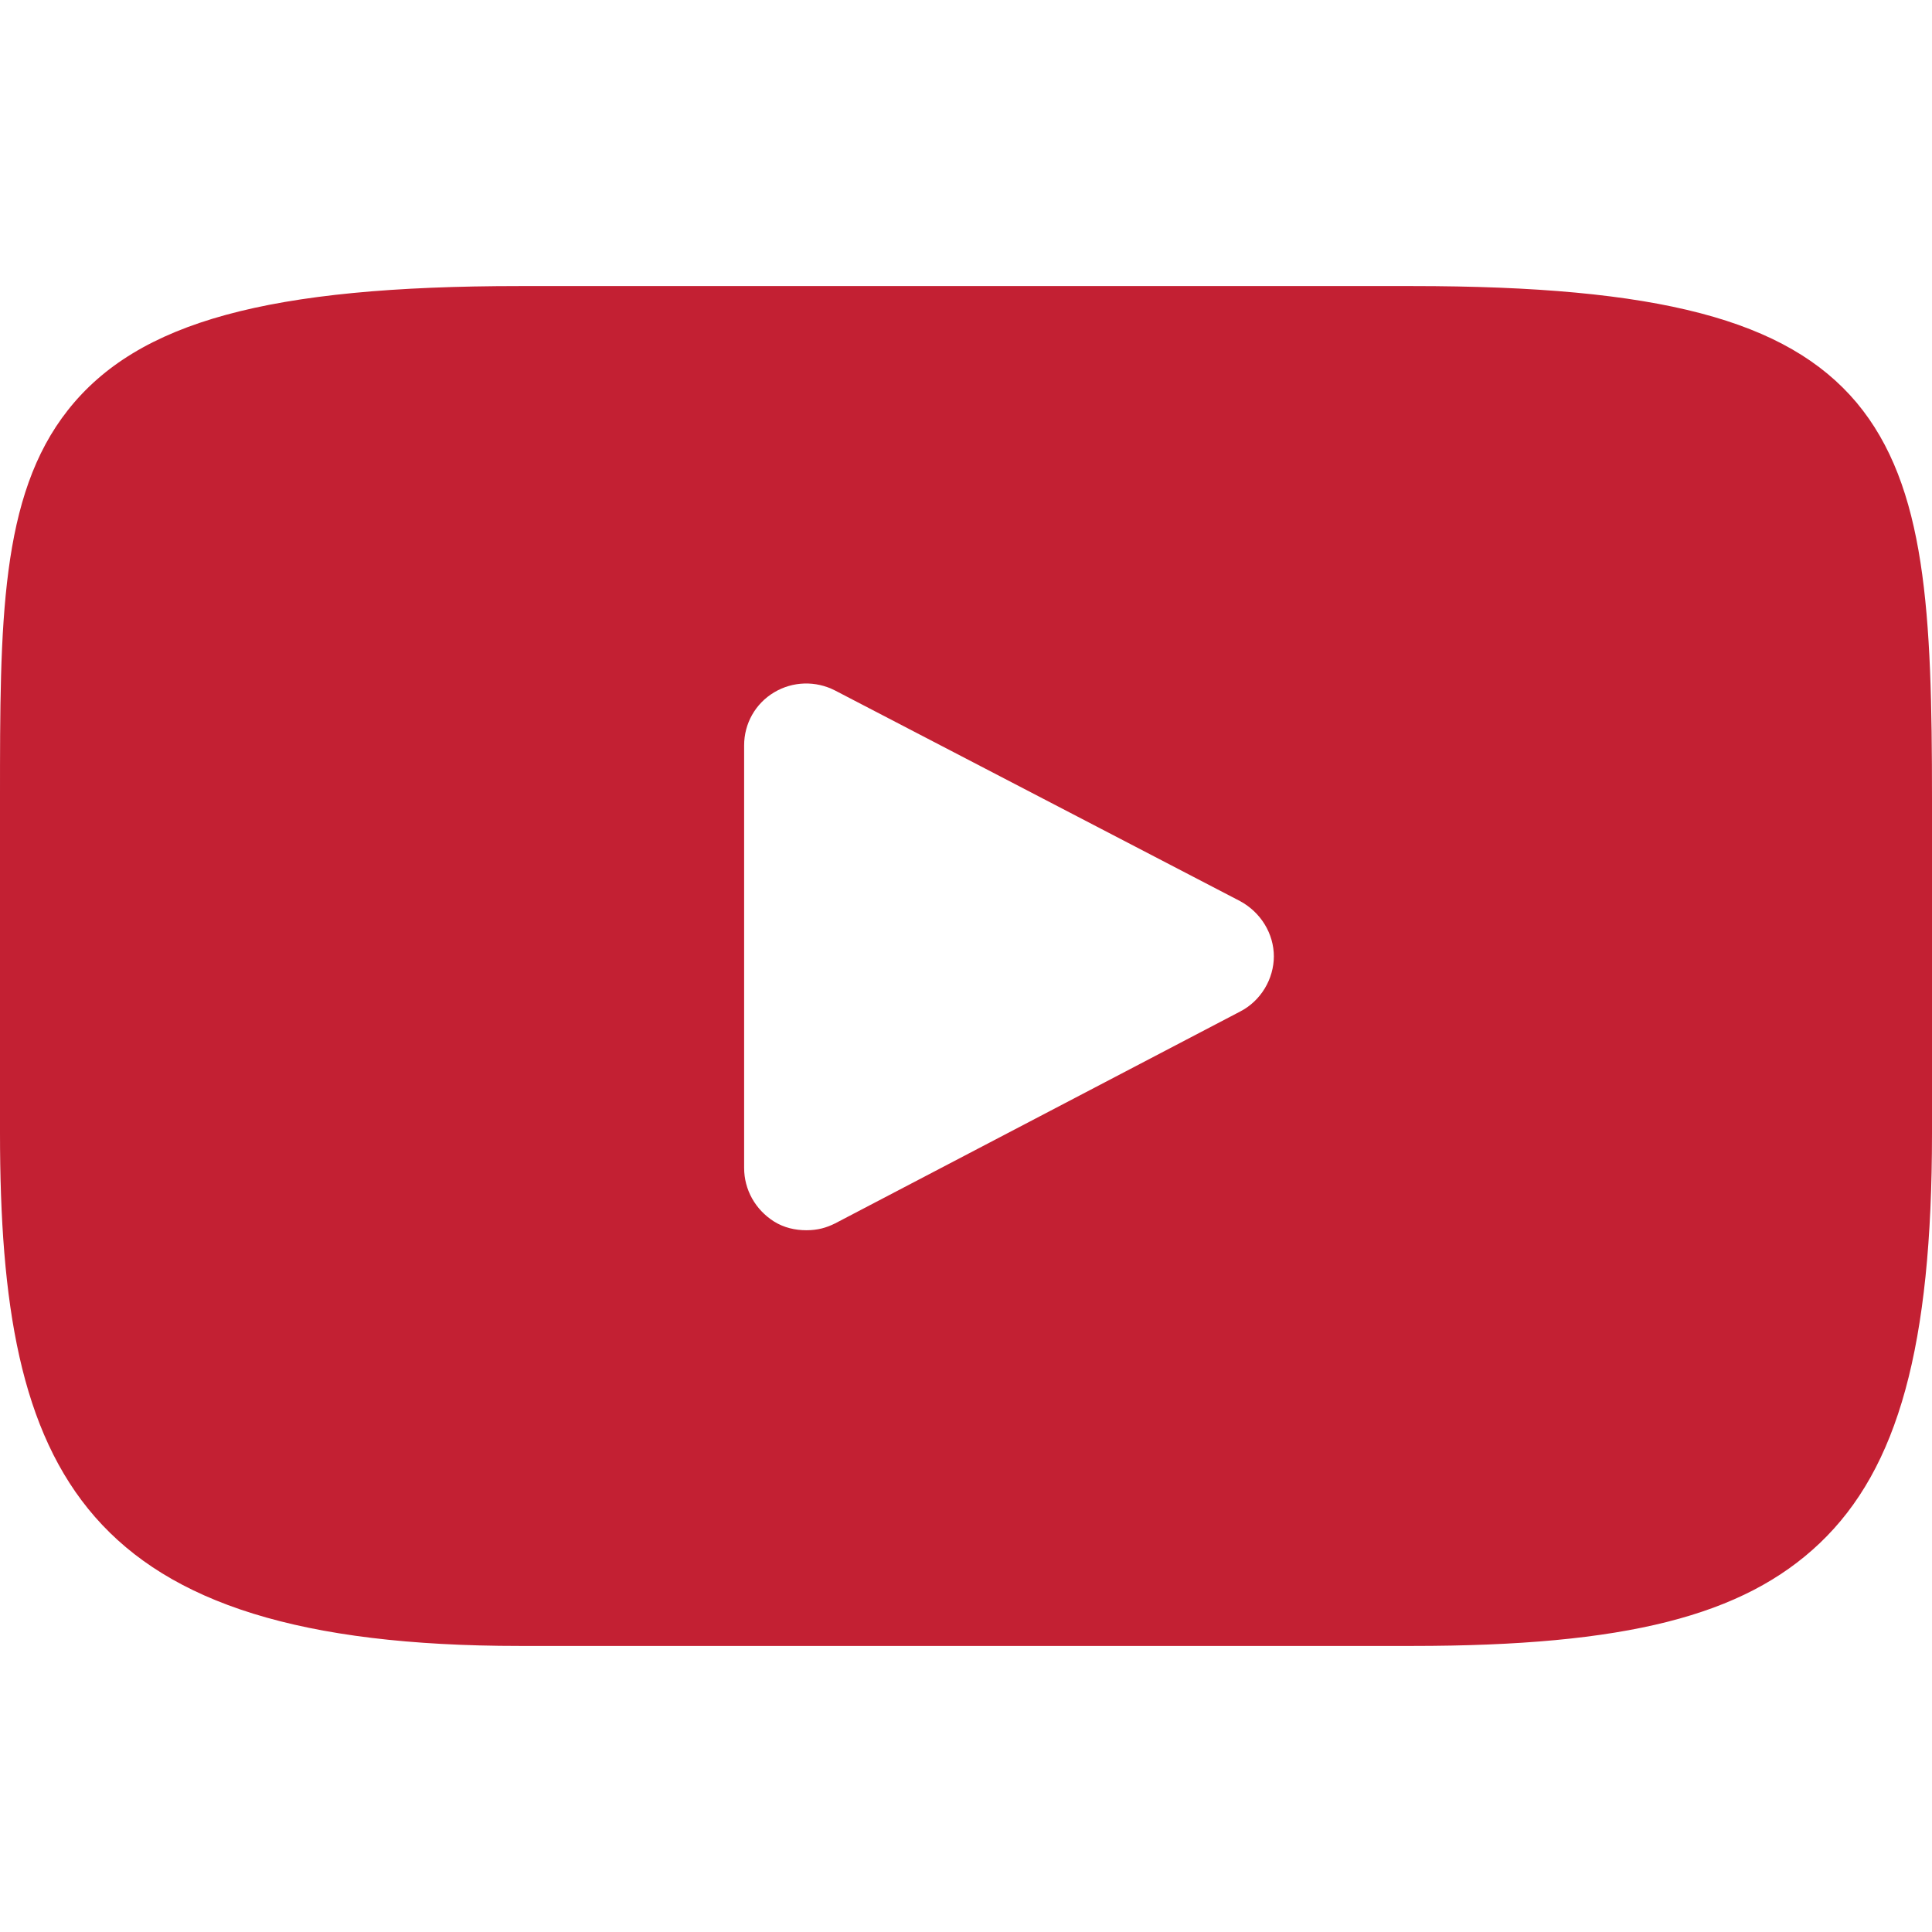 <?xml version="1.0" encoding="UTF-8"?>
<svg id="Layer_1" xmlns="http://www.w3.org/2000/svg" version="1.1" xmlns:xlink="http://www.w3.org/1999/xlink" viewBox="0 0 310 310">
  <!-- Generator: Adobe Illustrator 29.3.1, SVG Export Plug-In . SVG Version: 2.1.0 Build 151)  -->
  <defs>
    <style>
      .st0 {
        fill: #c32033;
        fill-rule: evenodd;
      }
    </style>
  </defs>
  <g id="Layer">
    <path class="st0" d="M310,128.2v53.7c0,34-5.4,53.7-18,65.7-12.3,11.7-31.2,16.5-65.4,16.5H83.4c-70.5,0-83.4-27.7-83.4-82.3v-53.7c0-28.2,0-48.5,10.9-62.3,11.2-14.2,32.2-19.9,72.5-19.9h143.2c39.5,0,60.1,5.4,71.3,18.7,11.2,13.4,12.1,33.8,12.1,63.5h0ZM204.4,153.5c0-3.7-2.1-7.1-5.4-8.9l-65-33.8c-3.1-1.6-6.8-1.5-9.8.3s-4.8,5-4.8,8.5v67.8c0,3.5,1.8,6.7,4.8,8.6,1.6,1,3.4,1.4,5.2,1.4s3.2-.4,4.6-1.1l65-34c3.3-1.7,5.4-5.2,5.4-8.9h0Z"/>
  </g>
</svg>
